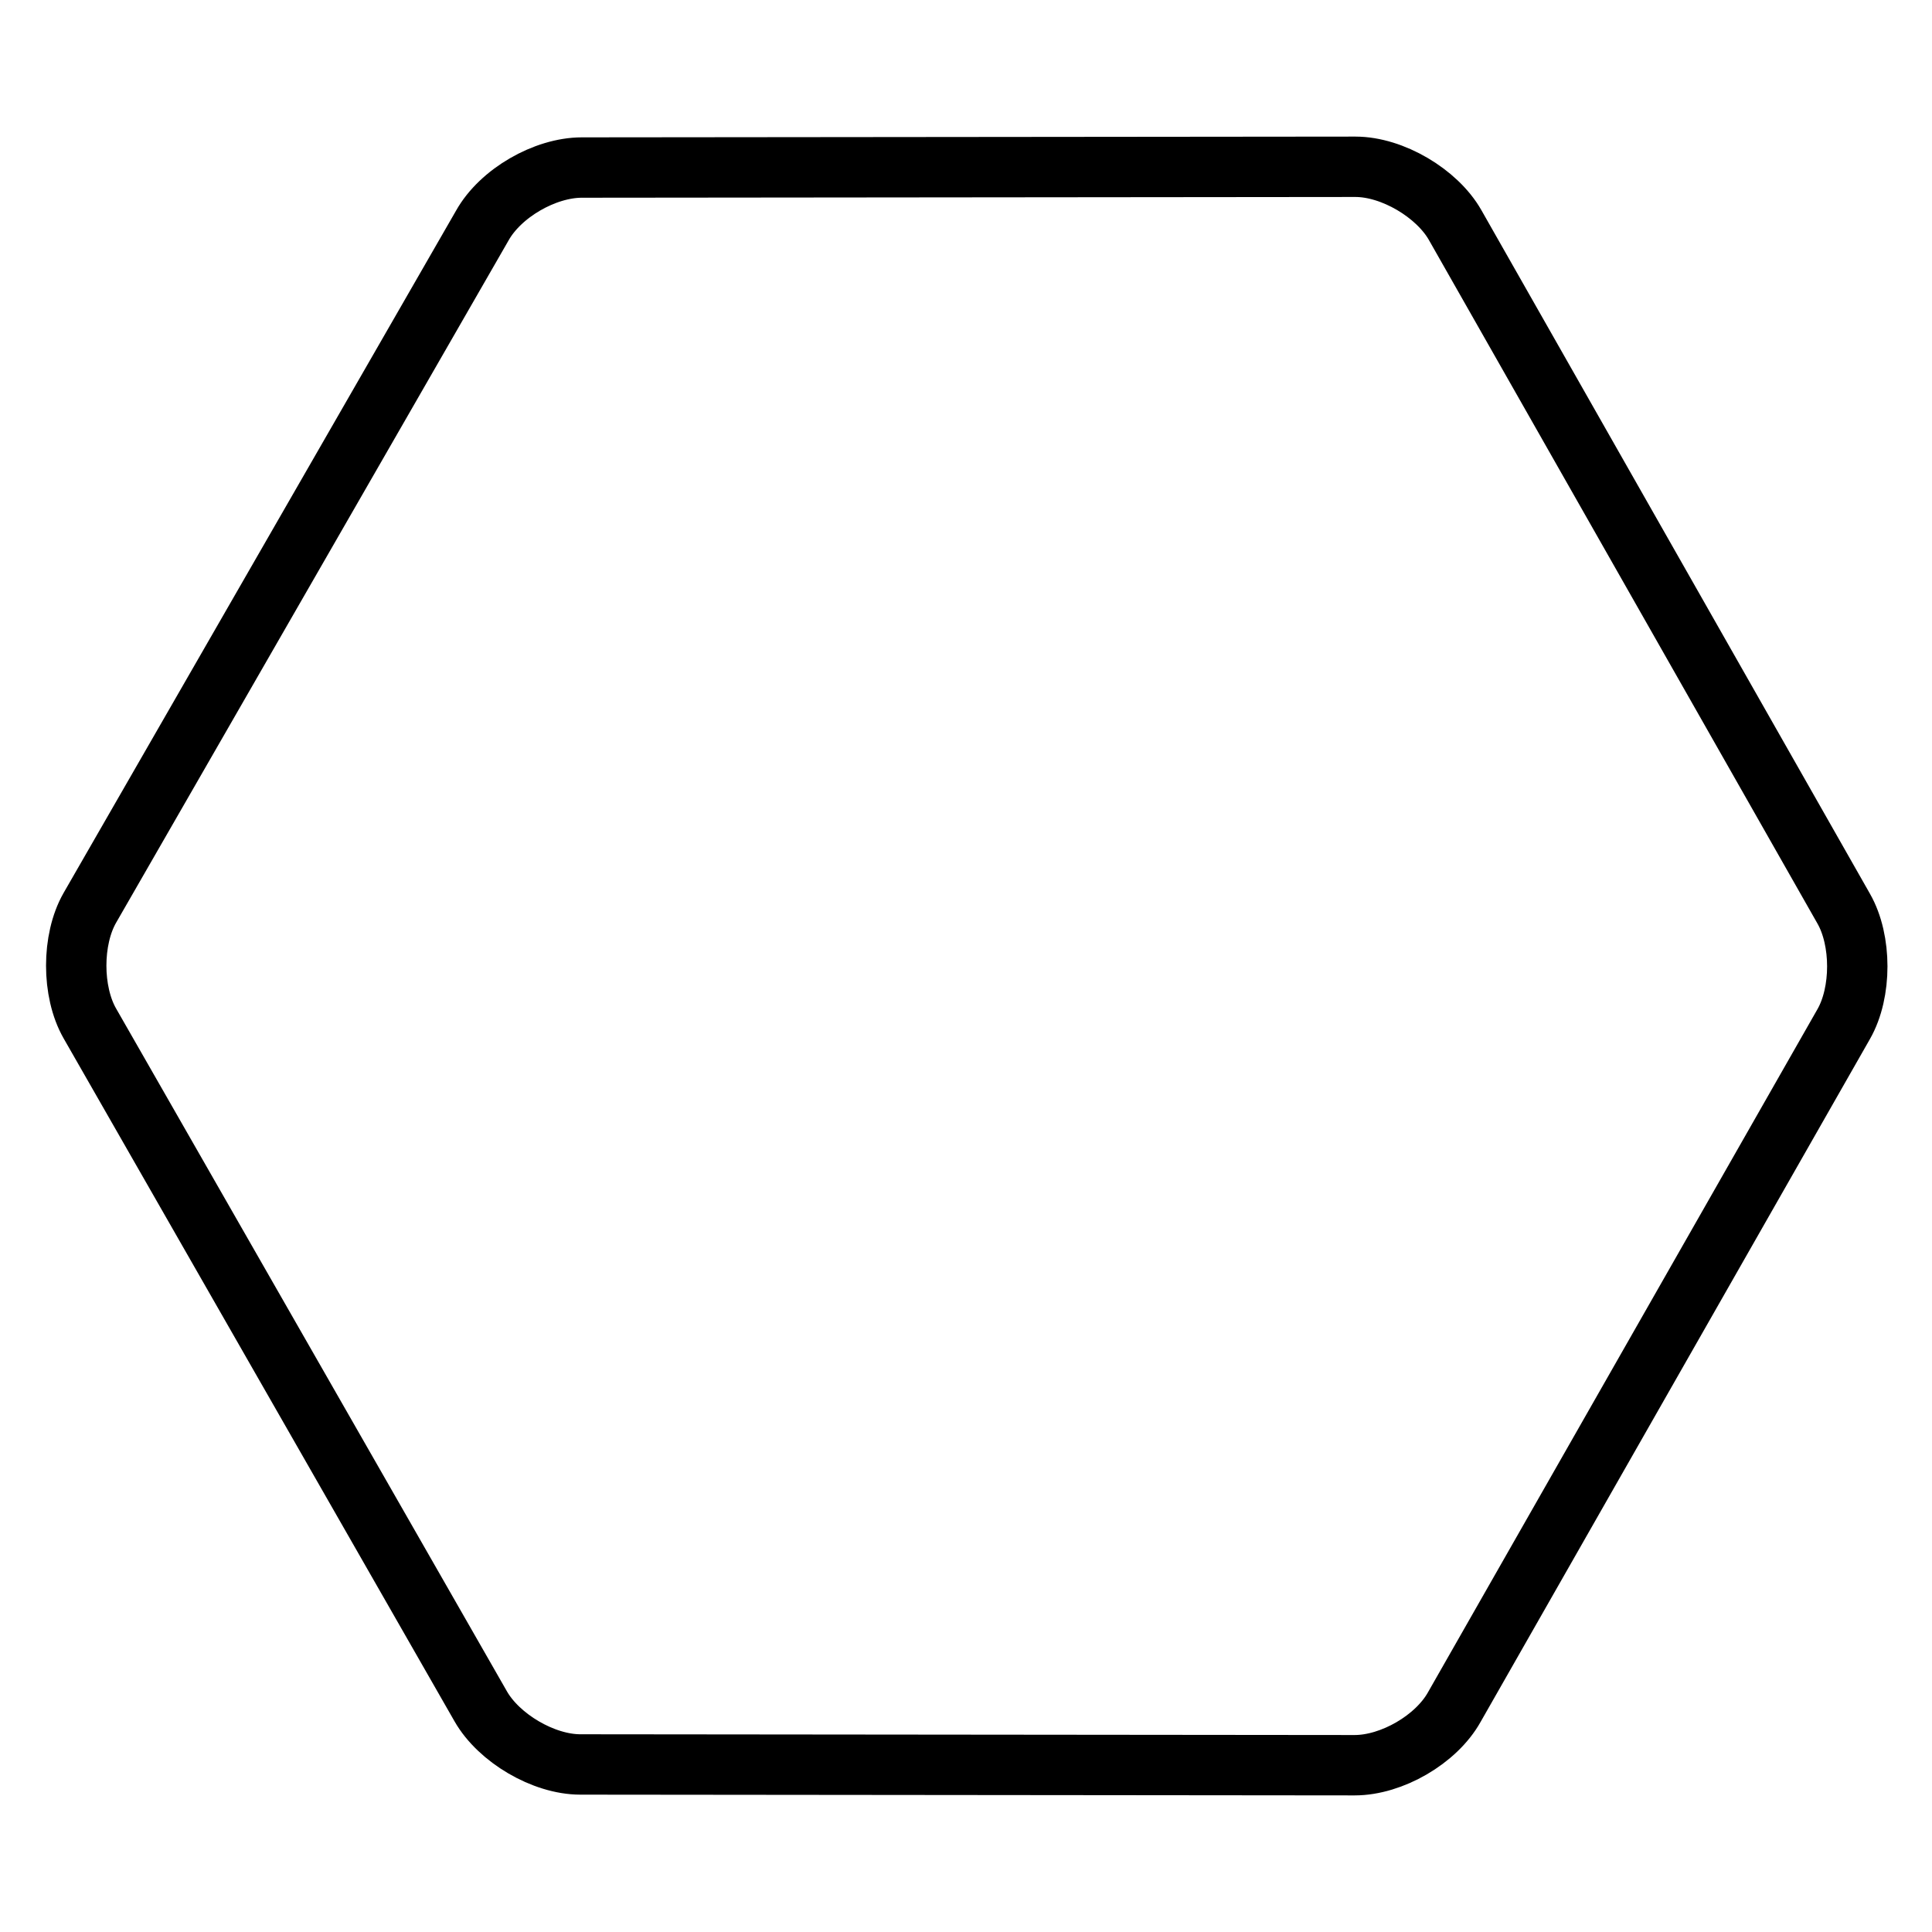<?xml version="1.0" encoding="utf-8"?>
<!-- Svg Vector Icons : http://www.onlinewebfonts.com/icon -->
<!DOCTYPE svg PUBLIC "-//W3C//DTD SVG 1.1//EN" "http://www.w3.org/Graphics/SVG/1.1/DTD/svg11.dtd">
<svg version="1.1" xmlns="http://www.w3.org/2000/svg" xmlns:xlink="http://www.w3.org/1999/xlink" x="0px" y="0px" viewBox="0 0 256 256" enable-background="new 0 0 256 256" xml:space="preserve">
<g><g><path stroke-width="8" fill-opacity="0" stroke="#000000"  d="M77.1,22.2c-4.9,0-10.8,3.4-13.2,7.7l-52,90.4c-2.4,4.2-2.4,11.1,0,15.3l51.8,90.5c2.4,4.2,8.3,7.7,13.2,7.7l102.6,0.1c4.9,0,10.8-3.4,13.2-7.7l51.6-90.5c2.4-4.2,2.4-11.1,0-15.3l-51.5-90.6c-2.4-4.2-8.3-7.7-13.2-7.7L77.1,22.2z"/></g></g>
</svg>